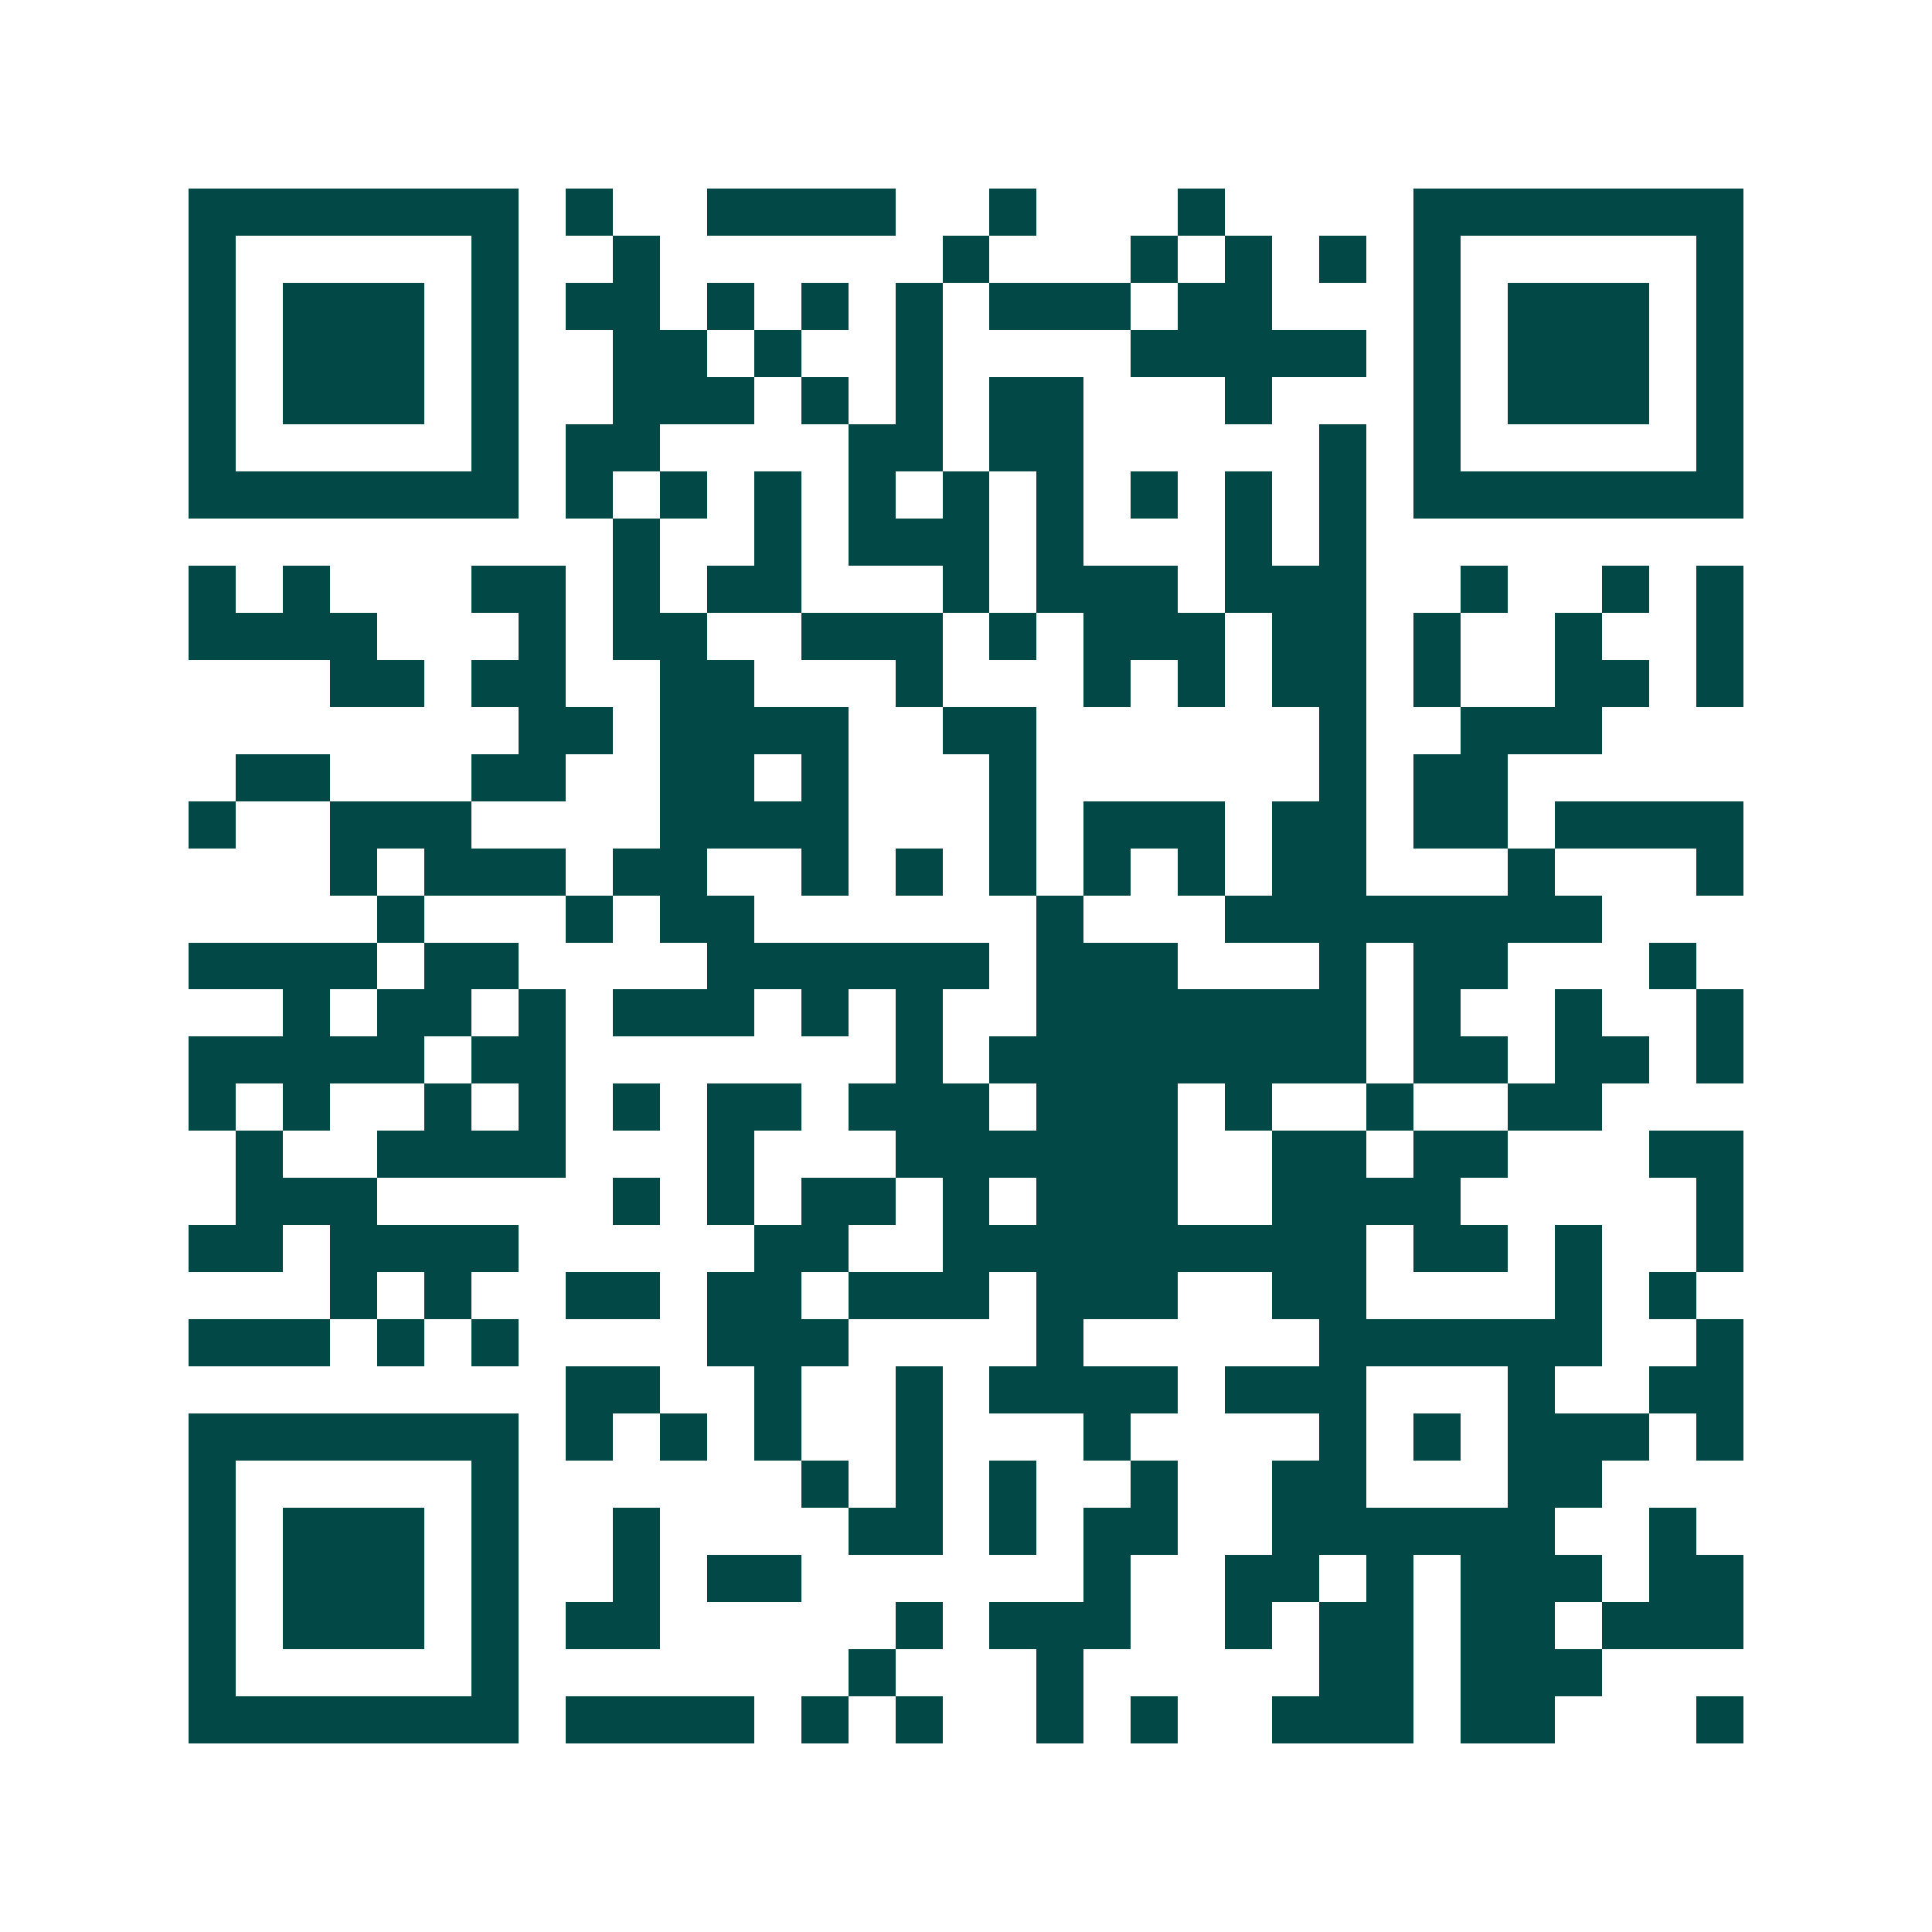 <svg xmlns="http://www.w3.org/2000/svg" width="200" height="200" viewBox="0 0 41 41" shape-rendering="crispEdges"><path fill="#ffffff" d="M0 0h41v41H0z"/><path stroke="#014847" d="M4 4.5h7m1 0h1m2 0h4m2 0h1m3 0h1m4 0h7M4 5.5h1m5 0h1m2 0h1m6 0h1m3 0h1m1 0h1m1 0h1m1 0h1m5 0h1M4 6.5h1m1 0h3m1 0h1m1 0h2m1 0h1m1 0h1m1 0h1m1 0h3m1 0h2m3 0h1m1 0h3m1 0h1M4 7.5h1m1 0h3m1 0h1m2 0h2m1 0h1m2 0h1m4 0h5m1 0h1m1 0h3m1 0h1M4 8.5h1m1 0h3m1 0h1m2 0h3m1 0h1m1 0h1m1 0h2m3 0h1m3 0h1m1 0h3m1 0h1M4 9.5h1m5 0h1m1 0h2m4 0h2m1 0h2m5 0h1m1 0h1m5 0h1M4 10.5h7m1 0h1m1 0h1m1 0h1m1 0h1m1 0h1m1 0h1m1 0h1m1 0h1m1 0h1m1 0h7M13 11.5h1m2 0h1m1 0h3m1 0h1m3 0h1m1 0h1M4 12.5h1m1 0h1m3 0h2m1 0h1m1 0h2m3 0h1m1 0h3m1 0h3m2 0h1m2 0h1m1 0h1M4 13.5h4m3 0h1m1 0h2m2 0h3m1 0h1m1 0h3m1 0h2m1 0h1m2 0h1m2 0h1M7 14.5h2m1 0h2m2 0h2m3 0h1m3 0h1m1 0h1m1 0h2m1 0h1m2 0h2m1 0h1M11 15.5h2m1 0h4m2 0h2m6 0h1m2 0h3M5 16.5h2m3 0h2m2 0h2m1 0h1m3 0h1m6 0h1m1 0h2M4 17.5h1m2 0h3m4 0h4m3 0h1m1 0h3m1 0h2m1 0h2m1 0h4M7 18.5h1m1 0h3m1 0h2m2 0h1m1 0h1m1 0h1m1 0h1m1 0h1m1 0h2m3 0h1m3 0h1M8 19.5h1m3 0h1m1 0h2m6 0h1m3 0h8M4 20.5h4m1 0h2m4 0h6m1 0h3m3 0h1m1 0h2m3 0h1M6 21.5h1m1 0h2m1 0h1m1 0h3m1 0h1m1 0h1m2 0h7m1 0h1m2 0h1m2 0h1M4 22.5h5m1 0h2m7 0h1m1 0h8m1 0h2m1 0h2m1 0h1M4 23.5h1m1 0h1m2 0h1m1 0h1m1 0h1m1 0h2m1 0h3m1 0h3m1 0h1m2 0h1m2 0h2M5 24.5h1m2 0h4m3 0h1m3 0h6m2 0h2m1 0h2m3 0h2M5 25.5h3m5 0h1m1 0h1m1 0h2m1 0h1m1 0h3m2 0h4m5 0h1M4 26.5h2m1 0h4m5 0h2m2 0h9m1 0h2m1 0h1m2 0h1M7 27.5h1m1 0h1m2 0h2m1 0h2m1 0h3m1 0h3m2 0h2m4 0h1m1 0h1M4 28.5h3m1 0h1m1 0h1m4 0h3m4 0h1m5 0h6m2 0h1M12 29.5h2m2 0h1m2 0h1m1 0h4m1 0h3m3 0h1m2 0h2M4 30.5h7m1 0h1m1 0h1m1 0h1m2 0h1m3 0h1m4 0h1m1 0h1m1 0h3m1 0h1M4 31.5h1m5 0h1m6 0h1m1 0h1m1 0h1m2 0h1m2 0h2m3 0h2M4 32.5h1m1 0h3m1 0h1m2 0h1m4 0h2m1 0h1m1 0h2m2 0h6m2 0h1M4 33.5h1m1 0h3m1 0h1m2 0h1m1 0h2m6 0h1m2 0h2m1 0h1m1 0h3m1 0h2M4 34.5h1m1 0h3m1 0h1m1 0h2m5 0h1m1 0h3m2 0h1m1 0h2m1 0h2m1 0h3M4 35.5h1m5 0h1m7 0h1m3 0h1m5 0h2m1 0h3M4 36.5h7m1 0h4m1 0h1m1 0h1m2 0h1m1 0h1m2 0h3m1 0h2m3 0h1"/></svg>

